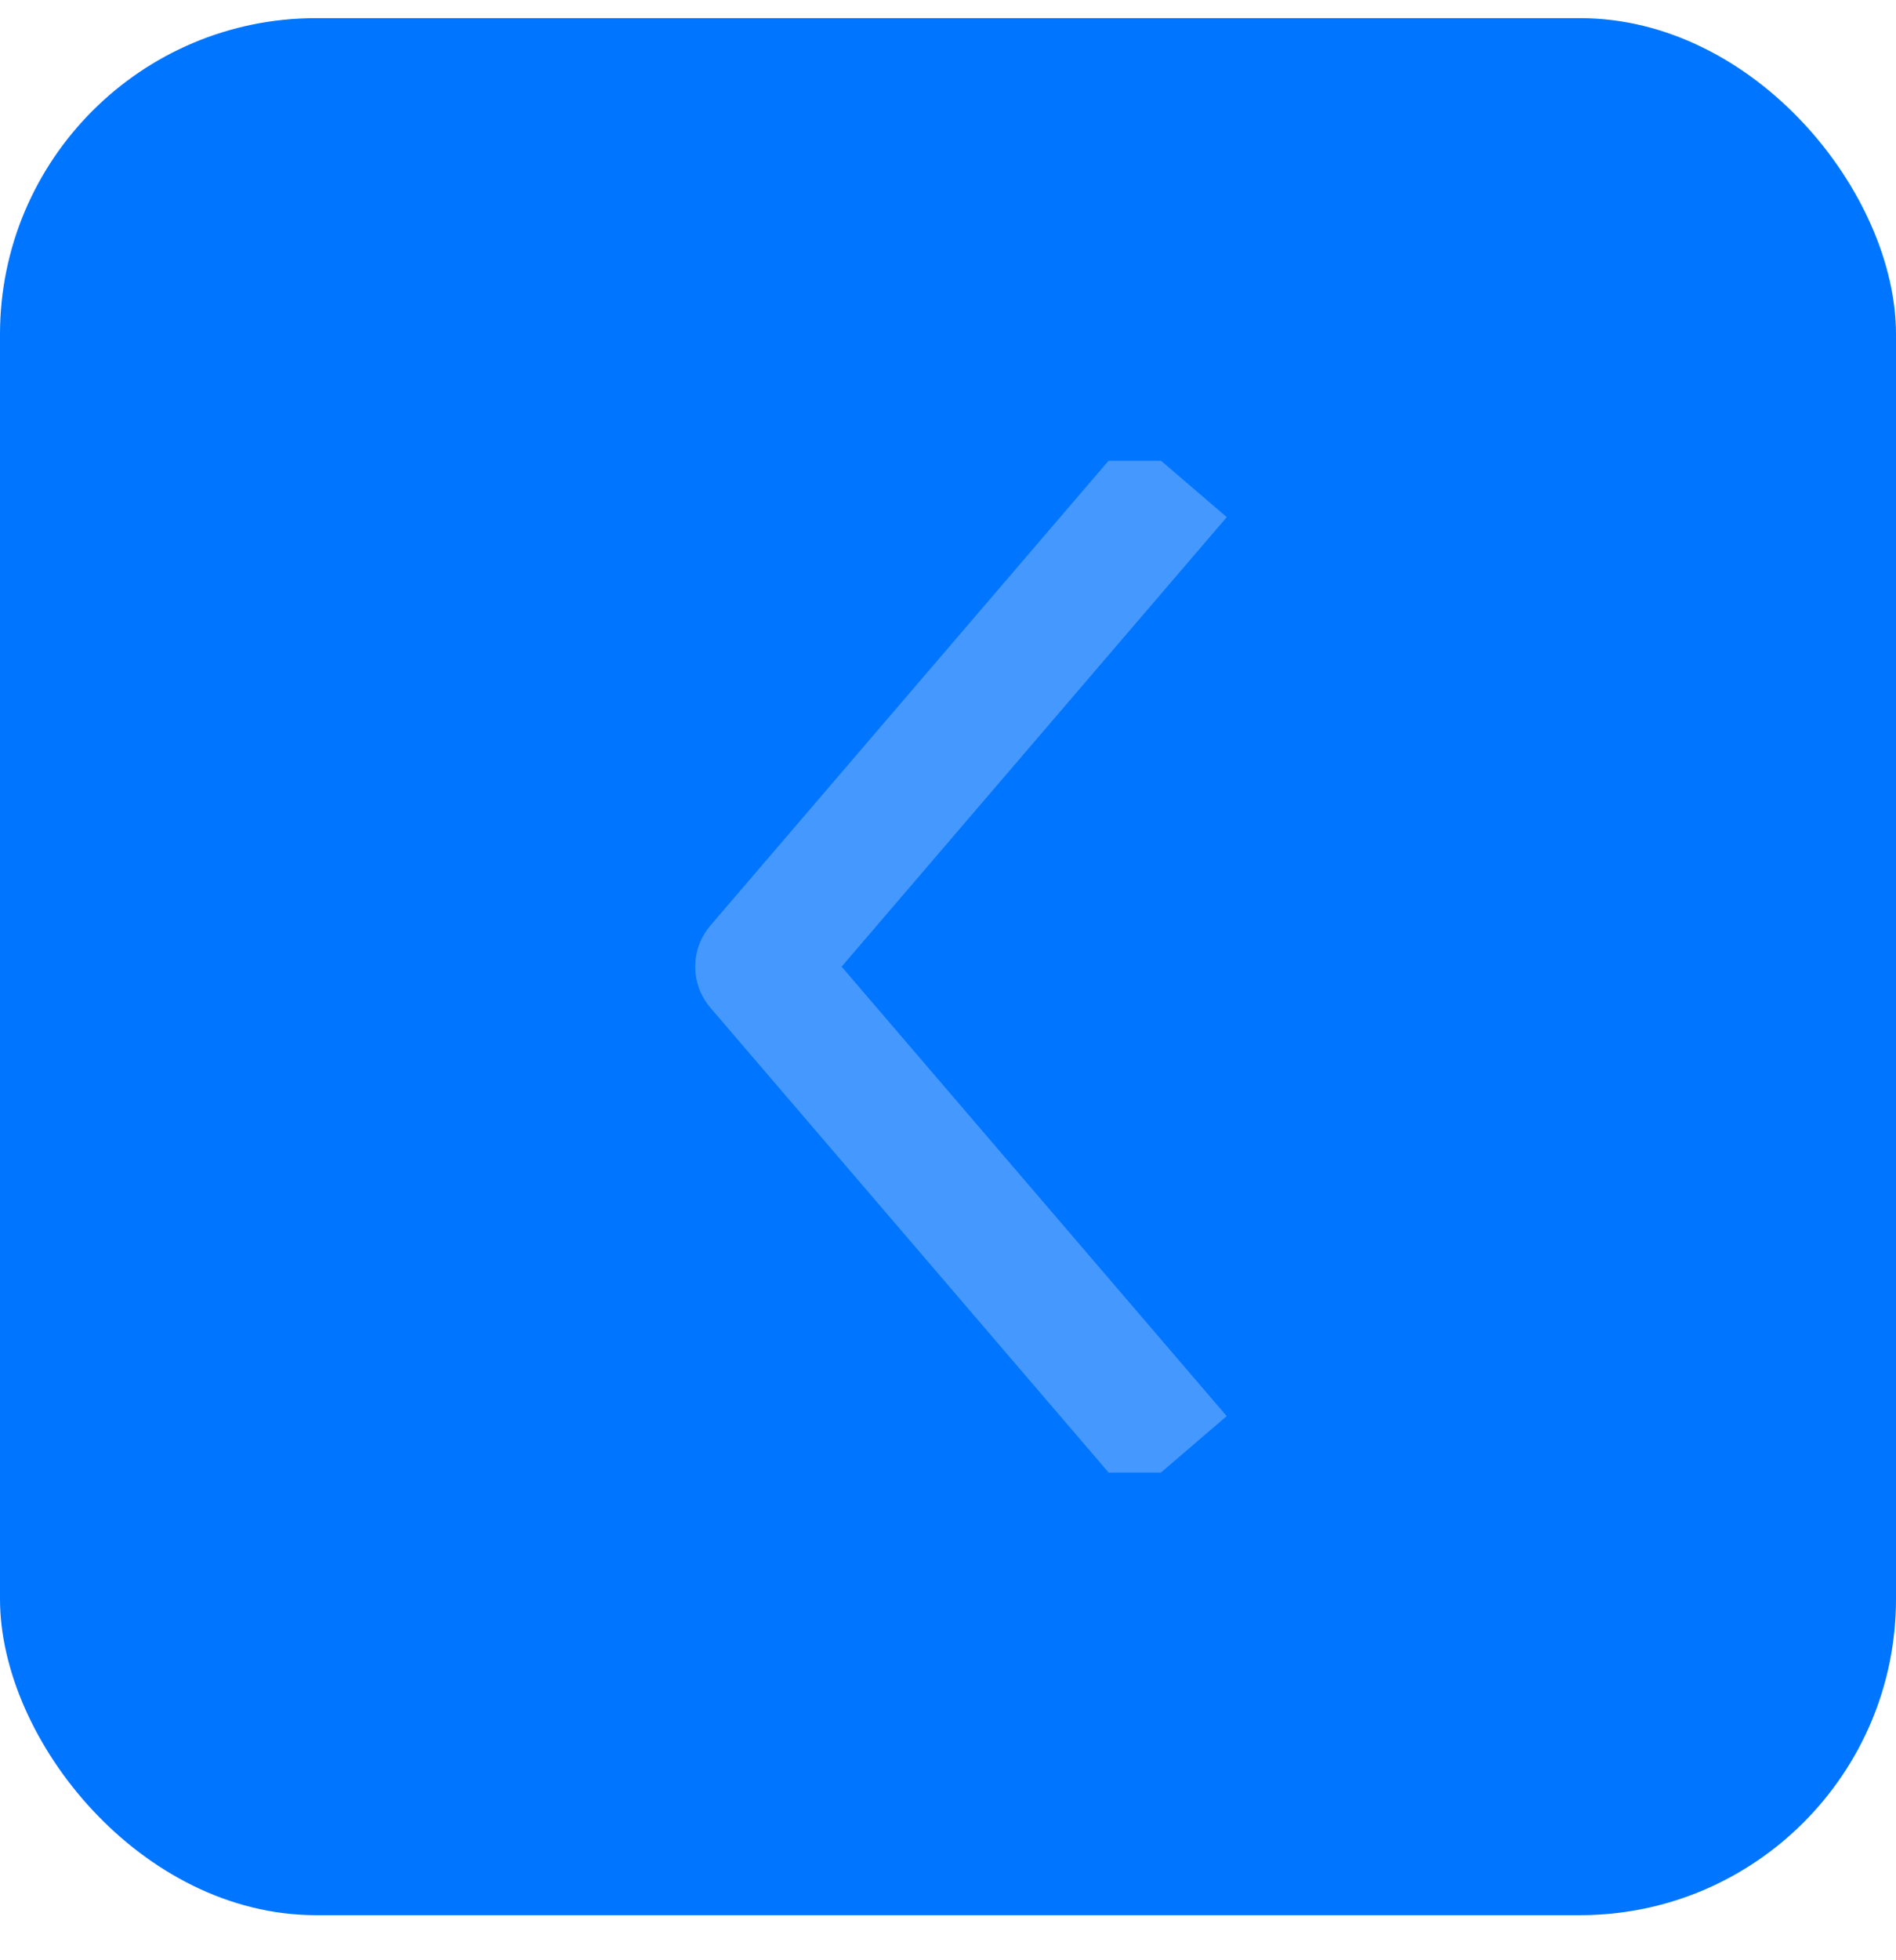 <svg width="30" height="31" viewBox="0 0 30 31" fill="none" xmlns="http://www.w3.org/2000/svg">
<rect y="0.287" width="30" height="30" rx="5" fill="#0075FF"/>
<g clip-path="url(#clip0)">
<path d="M17.892 23.697L11.241 15.937C10.92 15.563 10.92 15.01 11.241 14.636L17.892 6.876L19.411 8.178L13.317 15.287L19.41 22.395L17.892 23.697Z" fill="#4599FE"/>
</g>
<defs>
<clipPath id="clip0">
<rect width="16" height="16" fill="white" transform="translate(7 7.287)"/>
</clipPath>
</defs>
</svg>
